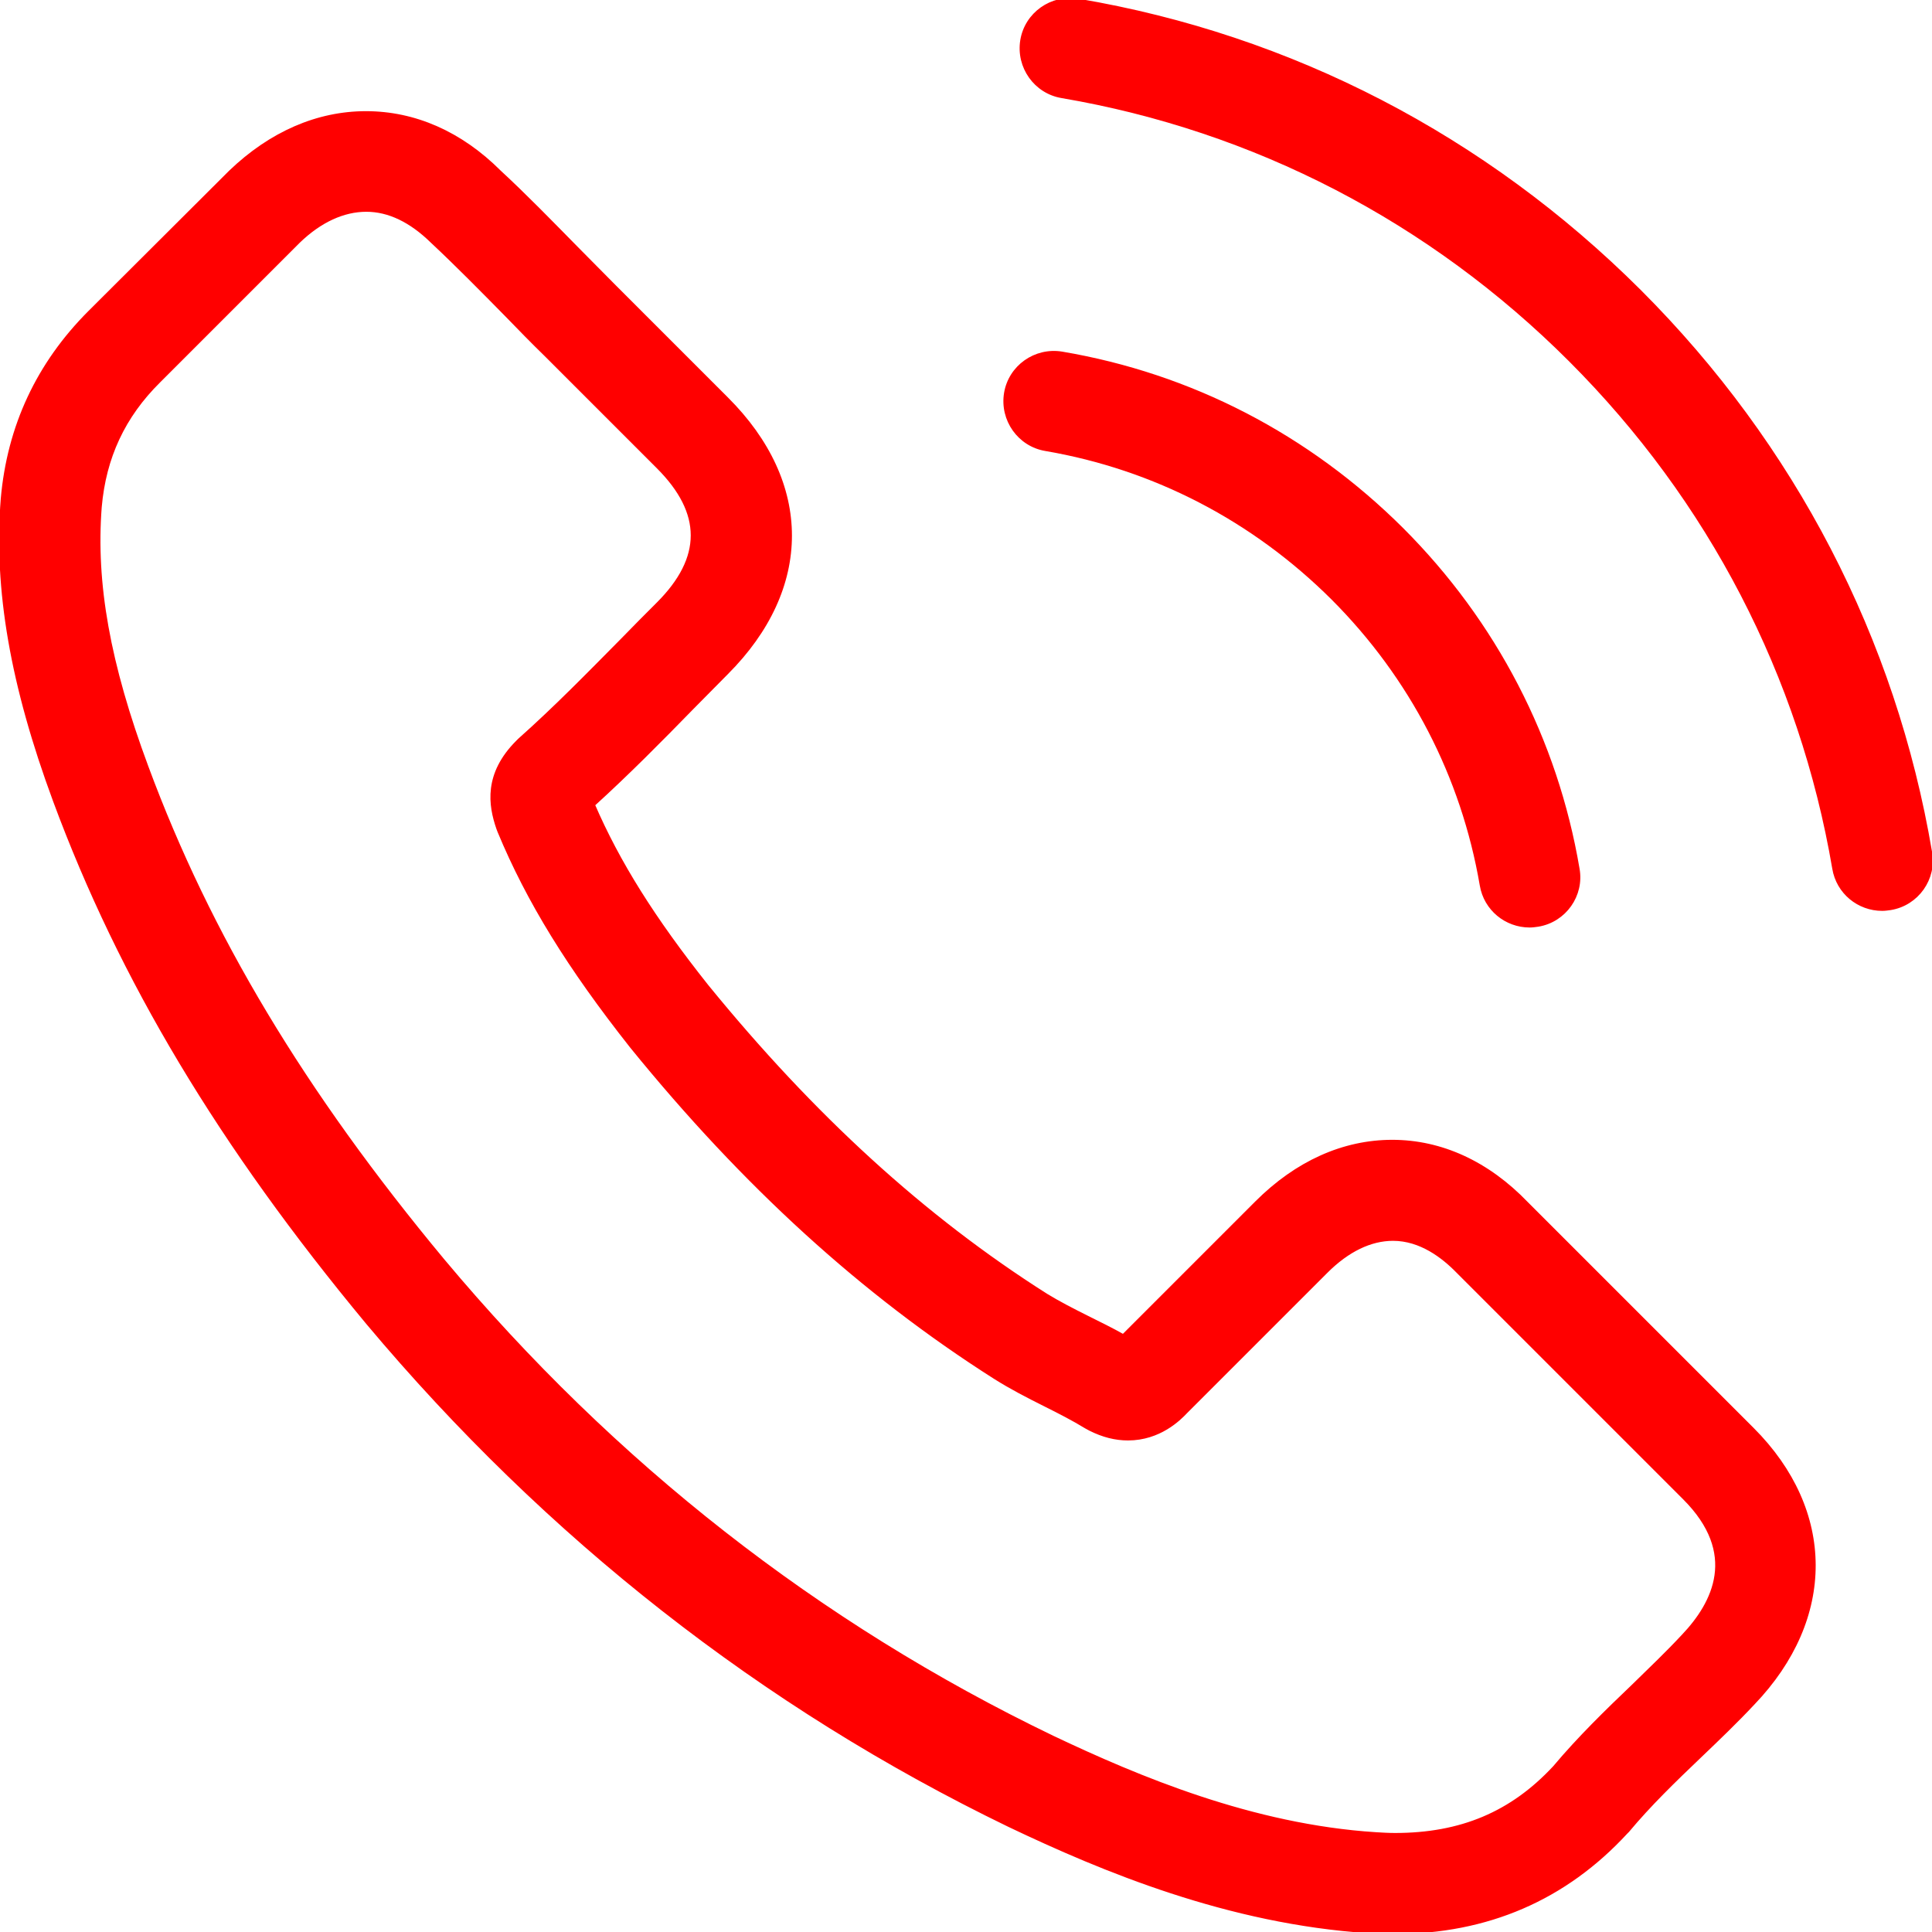 <?xml version="1.0" encoding="UTF-8"?> <svg xmlns="http://www.w3.org/2000/svg" xmlns:xlink="http://www.w3.org/1999/xlink" fill="#ff0000" height="800px" width="800px" version="1.1" id="Capa_1" viewBox="0 0 487.766 487.766" xml:space="preserve" stroke="#ff0000"> <g id="SVGRepo_bgCarrier" stroke-width="0"></g> <g id="SVGRepo_tracerCarrier" stroke-linecap="round" stroke-linejoin="round"></g> <g id="SVGRepo_iconCarrier"> <g> <g> <path d="M345.487,487.566c2.2,0.1,4.3,0.2,6.5,0.2c23.5,0,43.1-8.5,58.5-25.2c0.1-0.1,0.3-0.3,0.4-0.4 c5.5-6.6,11.7-12.6,18.3-18.9c4.5-4.3,9.1-8.7,13.4-13.3c20.5-21.4,20.4-48.5-0.2-69.1l-57-57c-9.8-10.2-21.5-15.6-33.9-15.6 c-12.3,0-24.1,5.3-34.2,15.4l-33.7,33.7c-3-1.7-6.1-3.2-9.1-4.7c-3.8-1.9-7.3-3.7-10.4-5.6c-30.9-19.6-58.9-45.2-85.7-78.1 c-13.5-17-22.4-31.2-28.7-45.8c8.8-8,17-16.3,24.9-24.4c2.9-2.9,5.8-5.9,8.8-8.9c21.4-21.4,21.4-47.9,0-69.2l-28.3-28.3 c-3.3-3.3-6.5-6.6-9.7-9.8c-6.3-6.4-12.8-13.1-19.3-19.1c-9.8-9.8-21.4-14.9-33.7-14.9c-12.2,0-24,5.1-34.2,14.9l-35.5,35.4 c-13,13-20.4,28.8-22,47.1c-1.8,22.8,2.4,47,13.2,76.2c16.7,45.1,41.8,87,79,131.8c45.3,54,99.7,96.7,161.9,126.8 C278.487,472.066,310.187,485.266,345.487,487.566z M111.787,318.266c-35.4-42.6-59.1-82.2-74.8-124.6 c-9.7-26.1-13.3-46.4-11.8-65.7c1.1-12.5,5.9-22.9,14.9-31.8l35.3-35.3c5.4-5.2,11.3-7.9,17.1-7.9c5.7,0,11.3,2.7,16.7,8 c6.3,5.9,12.4,12.1,18.8,18.6c3.2,3.3,6.5,6.7,9.9,10l28.3,28.3c11.6,11.6,11.6,23,0,34.6c-3,3-6,6-8.9,9 c-8.8,8.9-17,17.3-26.1,25.4c-0.2,0.2-0.3,0.3-0.5,0.5c-8.1,8.1-6.9,15.9-4.9,21.7c0.1,0.3,0.2,0.5,0.3,0.8 c7.3,17.6,17.6,34.3,33.4,54.3c28.5,35.1,58.5,62.4,91.7,83.5c4.1,2.6,8.4,4.8,12.6,6.9c3.8,1.9,7.3,3.7,10.4,5.6 c0.4,0.2,0.7,0.4,1.1,0.6c3.2,1.6,6.3,2.4,9.5,2.4c7.9,0,12.9-5,14.5-6.7l35.5-35.5c5.4-5.4,11.2-8.2,16.9-8.2 c7,0,12.7,4.4,16.4,8.2l57.2,57.2c14,14,7.6,26.6-0.3,34.9c-4,4.3-8.2,8.3-12.6,12.6c-6.7,6.4-13.6,13.1-19.9,20.6 c-10.8,11.6-23.6,17-40.3,17c-1.6,0-3.3-0.1-4.9-0.2c-31.1-2-59.9-14.1-81.6-24.4 C206.487,410.166,154.787,369.666,111.787,318.266z"></path> <path d="M268.087,89.266c-6.7-1.1-13,3.4-14.1,10c-1.1,6.7,3.4,13,10,14.1c27.5,4.7,52.5,17.7,72.5,37.6 c19.9,19.9,32.9,45,37.6,72.5c1,6,6.2,10.2,12.1,10.2c0.7,0,1.4-0.1,2.1-0.2c6.7-1.1,11.2-7.5,10-14.1 c-5.5-32.5-20.9-62.2-44.4-85.7C330.187,110.066,300.587,94.766,268.087,89.266z"></path> <path d="M475.187,229.466c0.7,0,1.4-0.1,2.1-0.2c6.7-1.1,11.2-7.5,10-14.1c-9.1-53.8-34.5-102.7-73.4-141.6 c-39-38.9-87.9-64.3-141.7-73.4c-6.7-1.1-13,3.4-14.1,10c-1.1,6.7,3.4,13,10,14.1c48.7,8.3,93.1,31.3,128.4,66.6 s58.3,79.7,66.6,128.4C464.087,225.266,469.287,229.466,475.187,229.466z"></path> </g> </g> </g> </svg> 